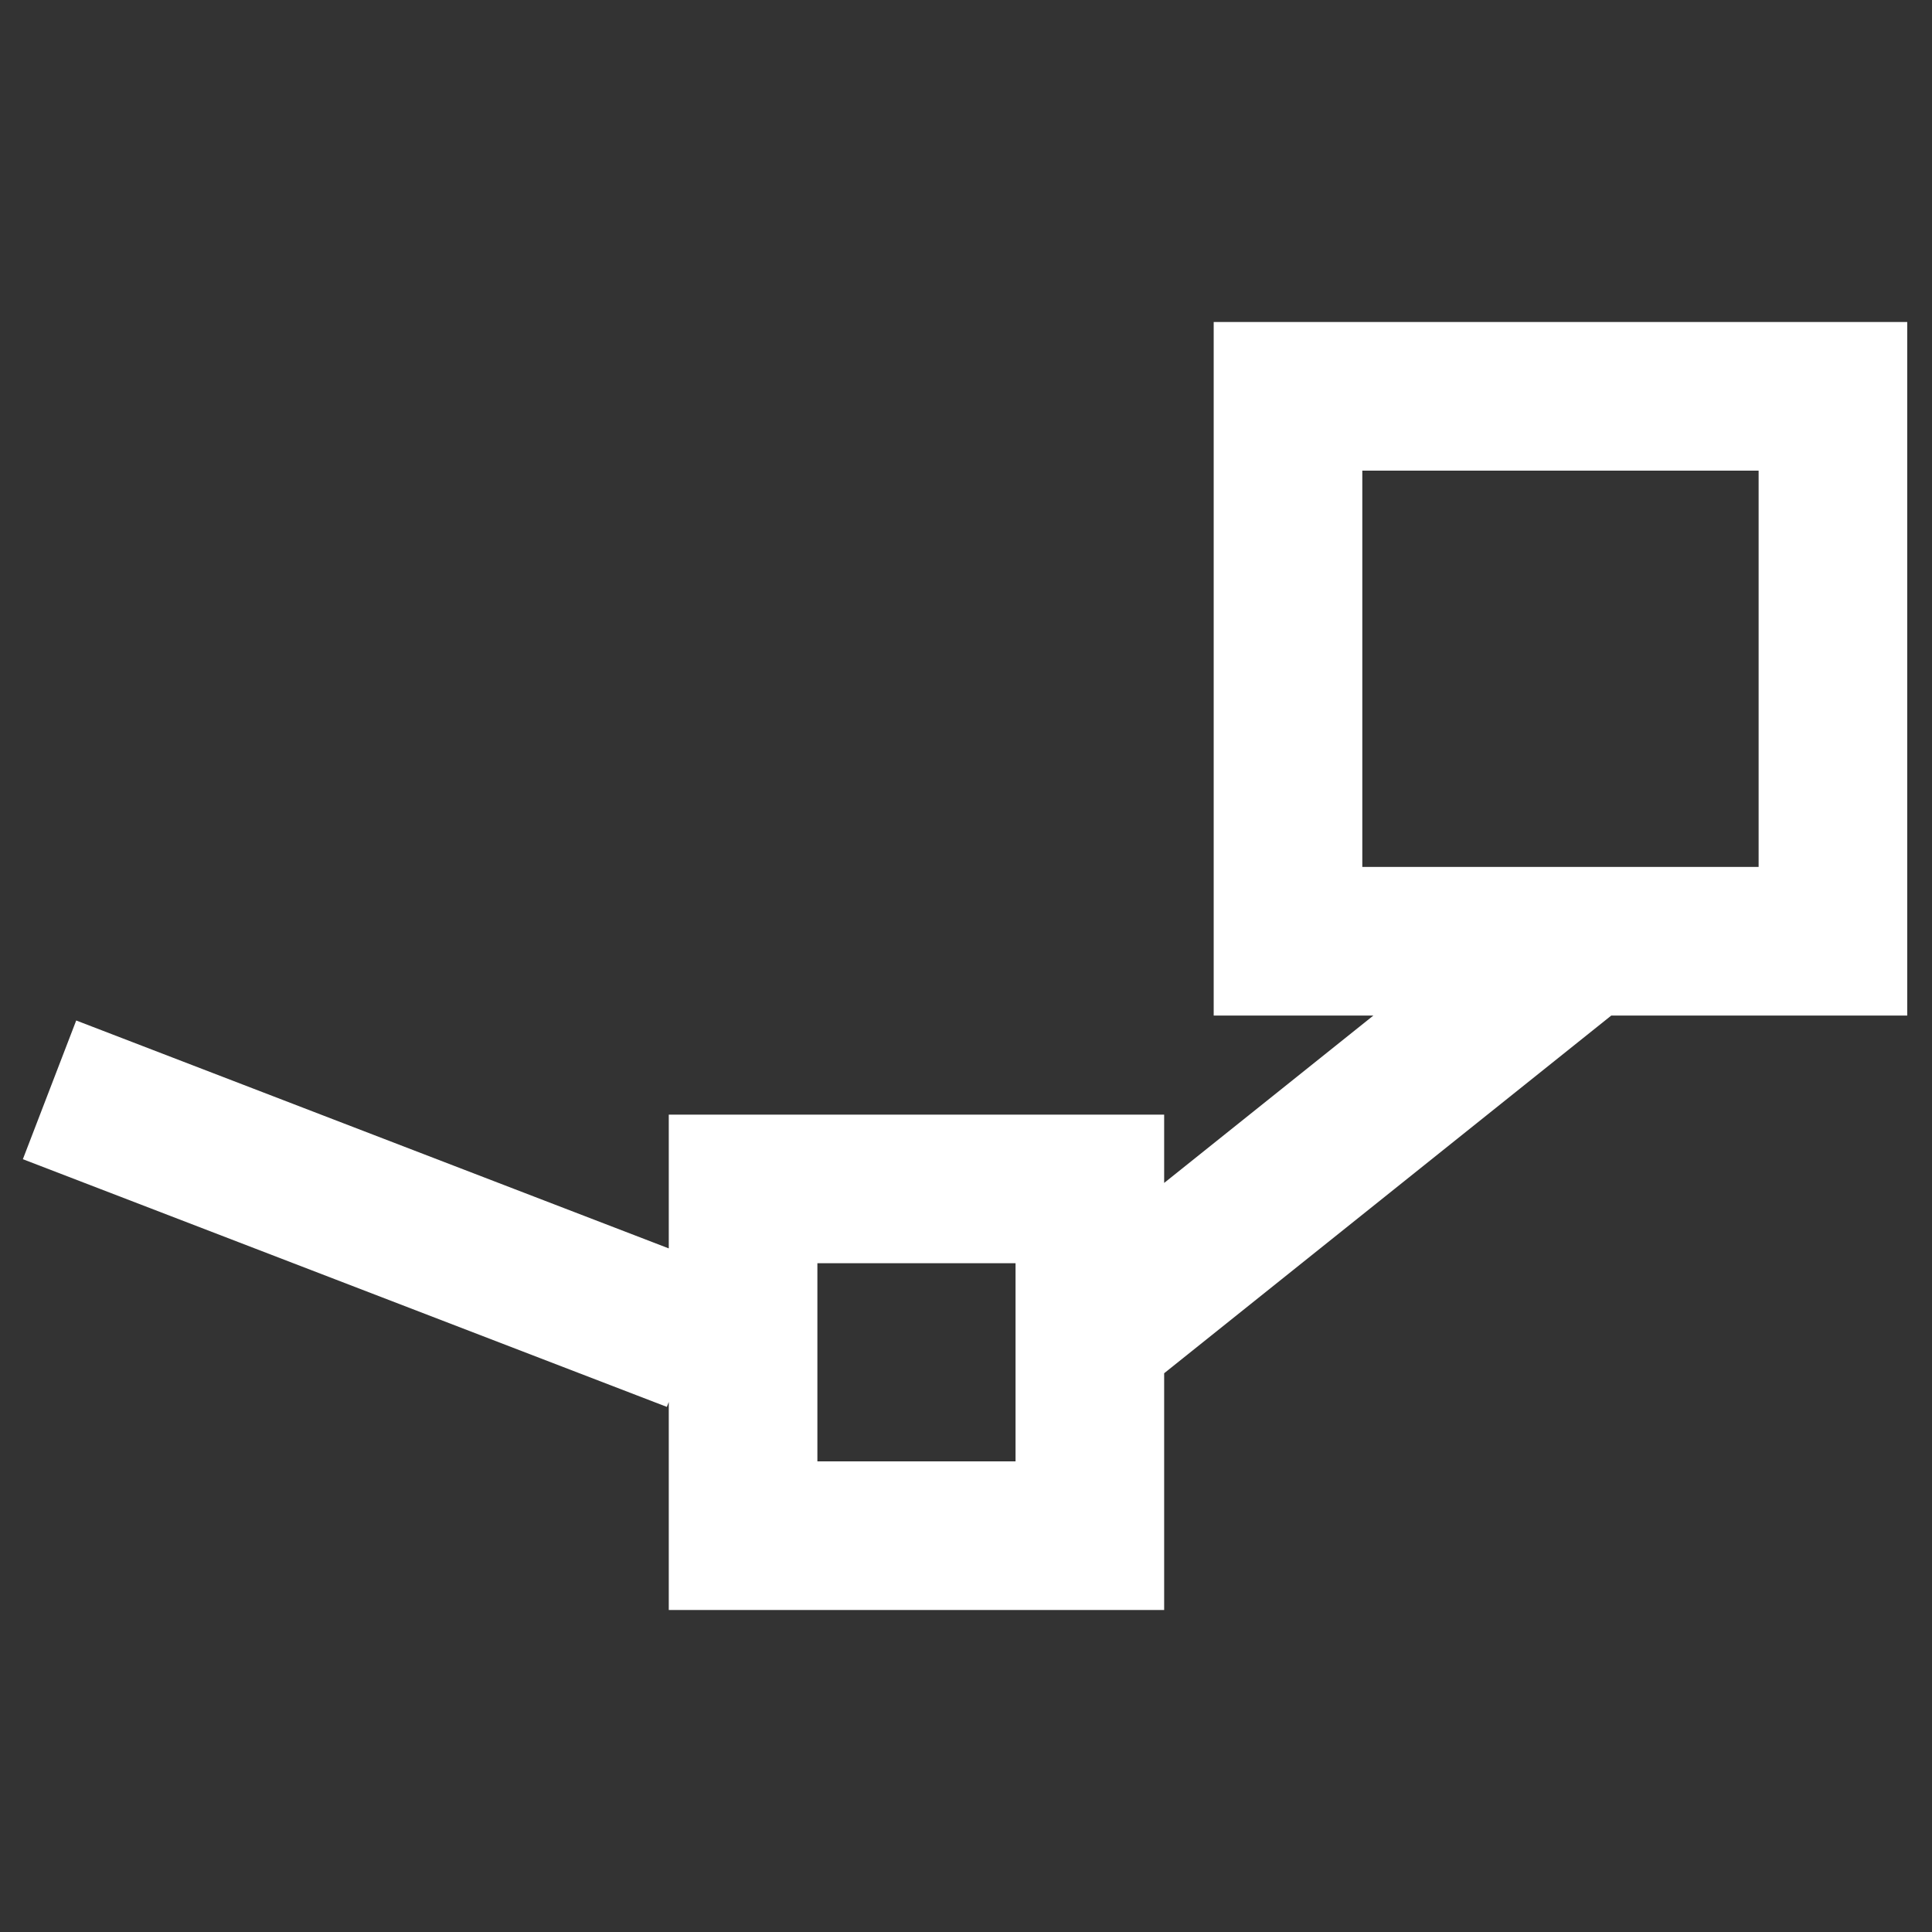 <svg width="39" height="39" fill="none" xmlns="http://www.w3.org/2000/svg"><rect width="100%" height="100%" fill="#333333" stroke="none"/><path stroke="#fff" stroke-width="3" d="M15 24h7v7h-7zM1 22l13 5m8 0 10-8M26 8h11v11H26z"/></svg>